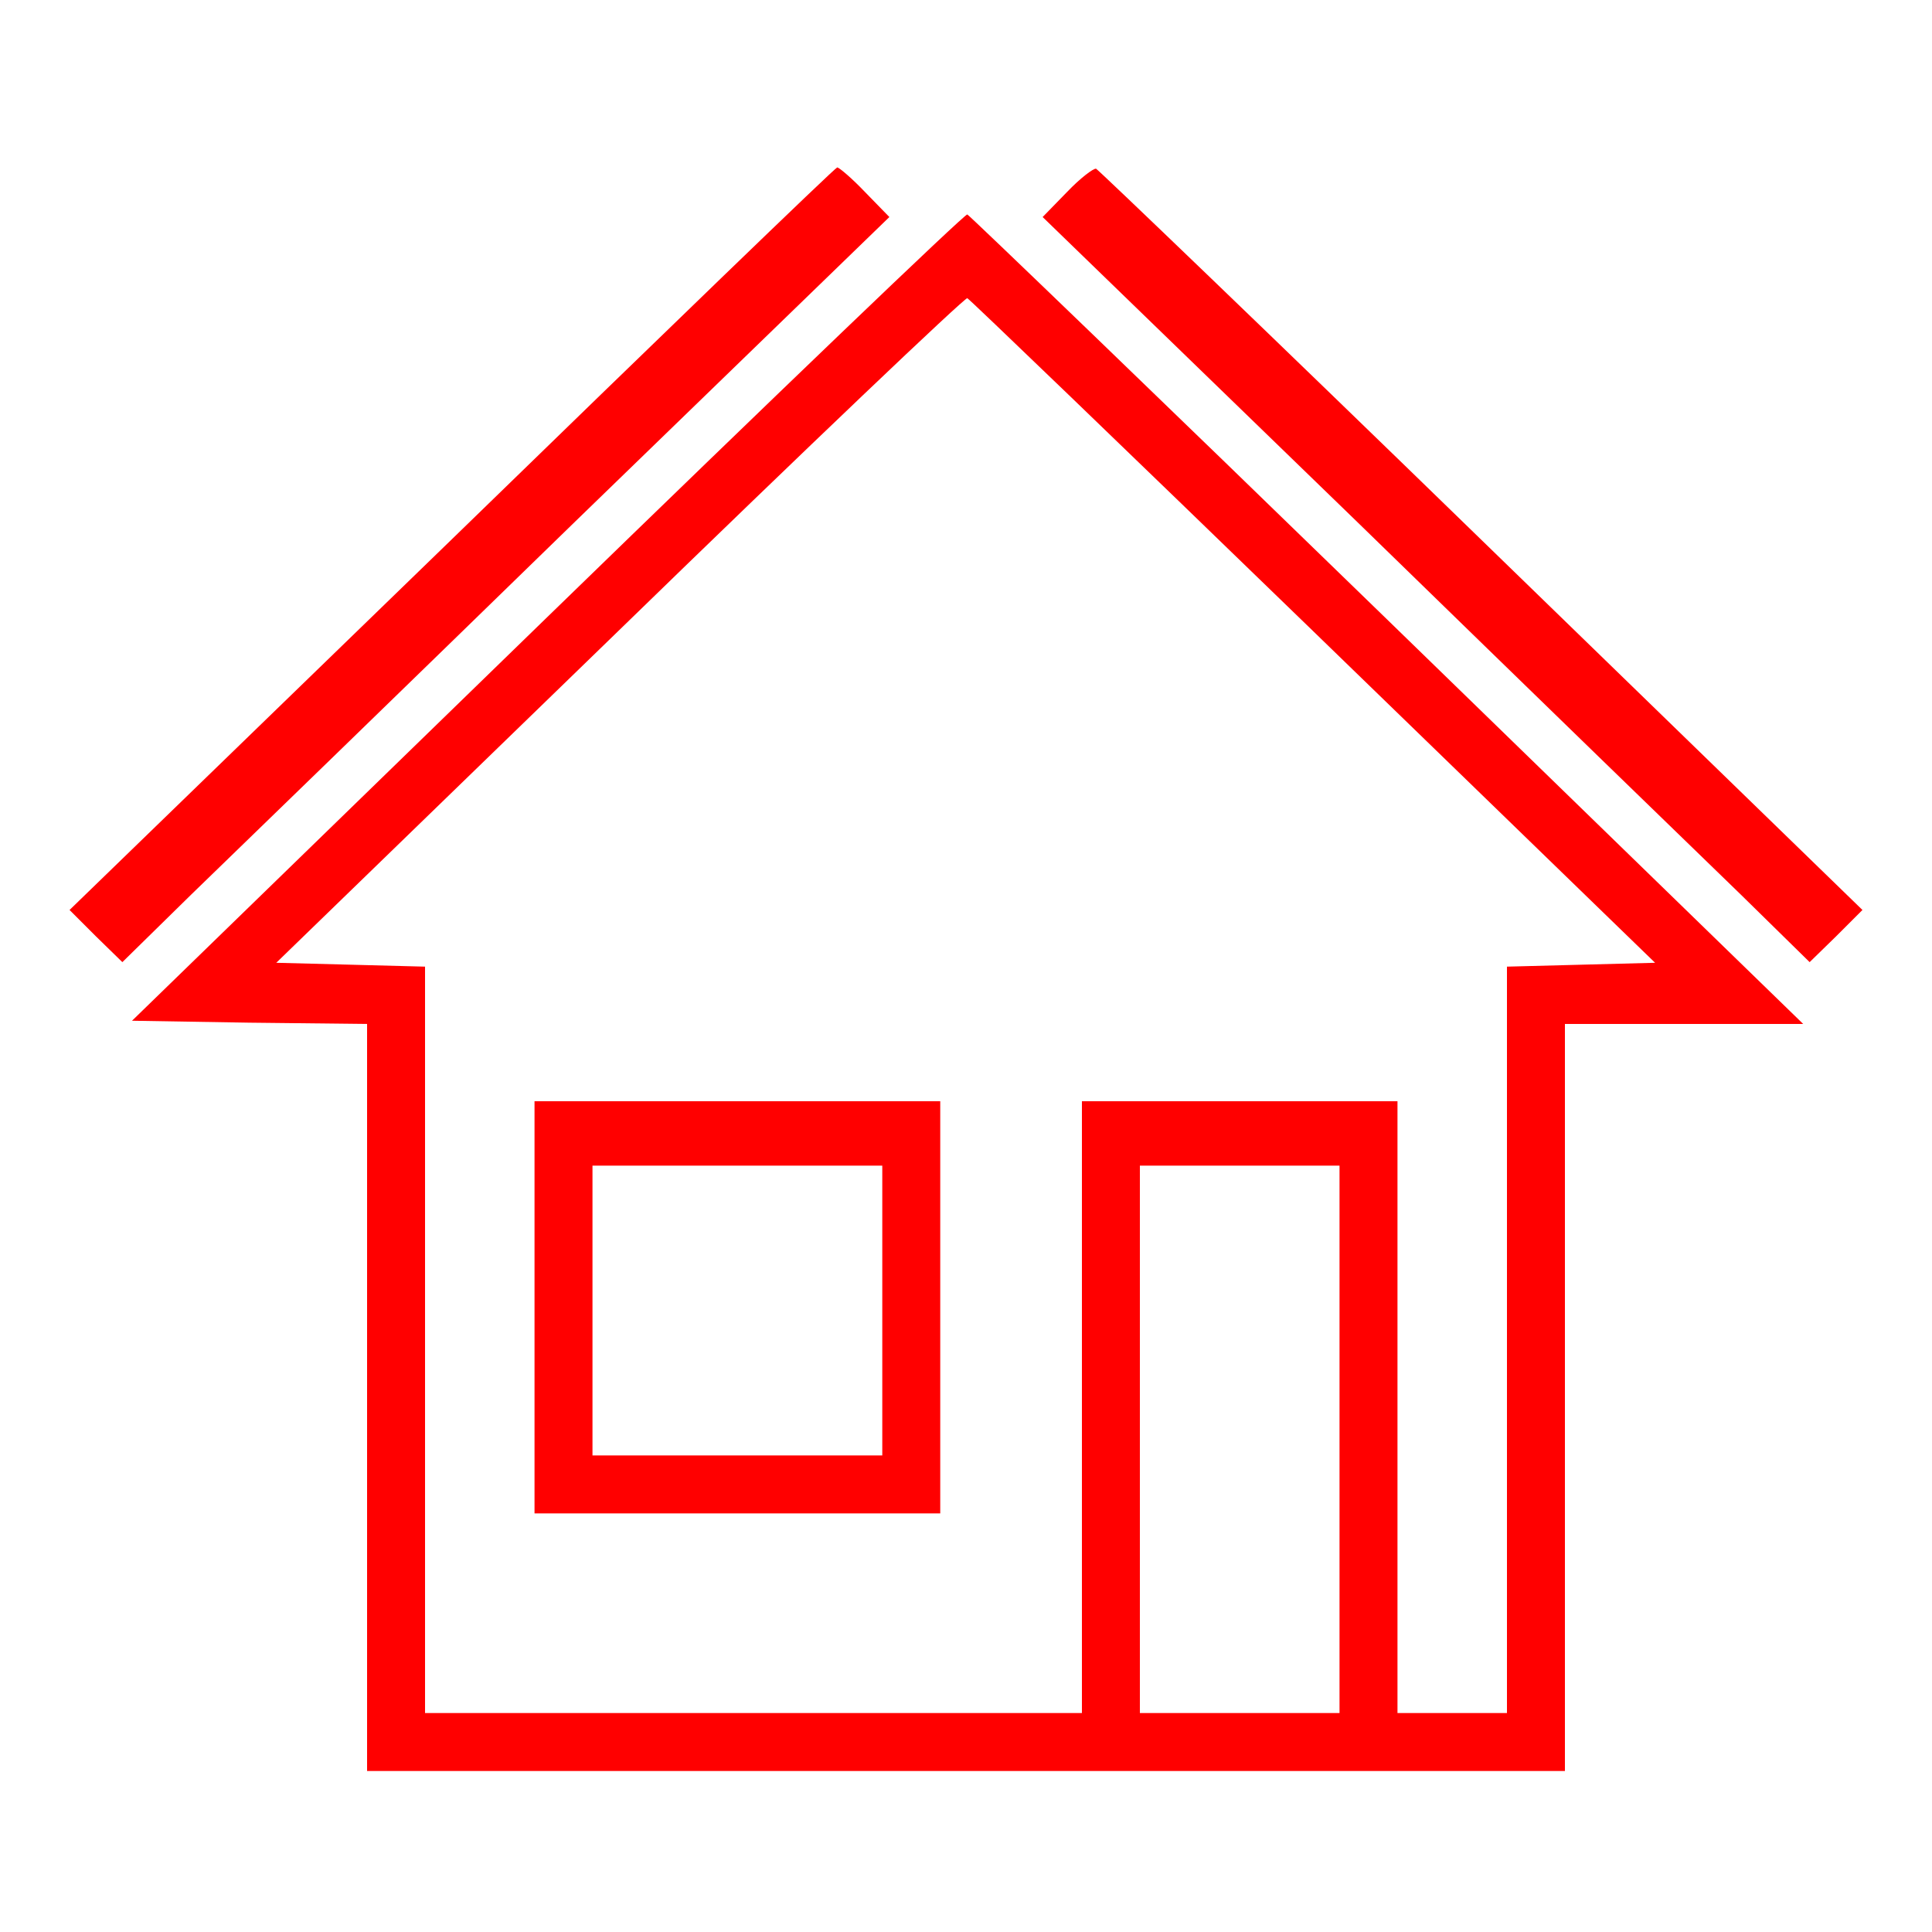 <?xml version="1.0" encoding="UTF-8"?>
<svg xmlns="http://www.w3.org/2000/svg" preserveAspectRatio="xMidYMid meet" viewBox="0 0 300 300" height="300pt" width="300pt" version="1.0" fill="#FF0000">
  <g xmlns="http://www.w3.org/2000/svg" transform="translate(0,300) scale(0.1,-0.1)" stroke="none">
    <path d="M702 2163 l-594 -576 41 -41 41 -40 107 105 c60 58 328 318 596 579 l488 473 -38 39 c-20 21 -40 38 -43 38 -3 0 -272 -260 -598 -577z"></path>
    <path d="M1657 2702 l-38 -39 488 -473 c268 -261 536 -521 596 -579 l107 -105 41 40 41 41 -591 574 c-325 316 -595 575 -599 577 -4 1 -25 -15 -45 -36z"></path>
    <path d="M850 2042 l-645 -627 182 -3 183 -2 0 -580 0 -580 930 0 930 0 0 580 0 580 185 0 185 0 -646 628 c-355 345 -649 628 -652 629 -4 1 -297 -280 -652 -625z m1189 -22 l531 -515 -115 -3 -115 -3 0 -579 0 -580 -85 0 -85 0 0 475 0 475 -245 0 -245 0 0 -475 0 -475 -510 0 -510 0 0 580 0 579 -115 3 -116 3 533 517 c293 285 536 516 540 515 3 -1 245 -234 537 -517z m41 -1255 l0 -425 -155 0 -155 0 0 425 0 425 155 0 155 0 0 -425z"></path>
    <path d="M830 970 l0 -320 315 0 315 0 0 320 0 320 -315 0 -315 0 0 -320z m540 -5 l0 -225 -225 0 -225 0 0 225 0 225 225 0 225 0 0 -225z"></path>
  </g>
  <title xmlns="http://www.w3.org/2000/svg">Dakisolatie</title>
</svg>
